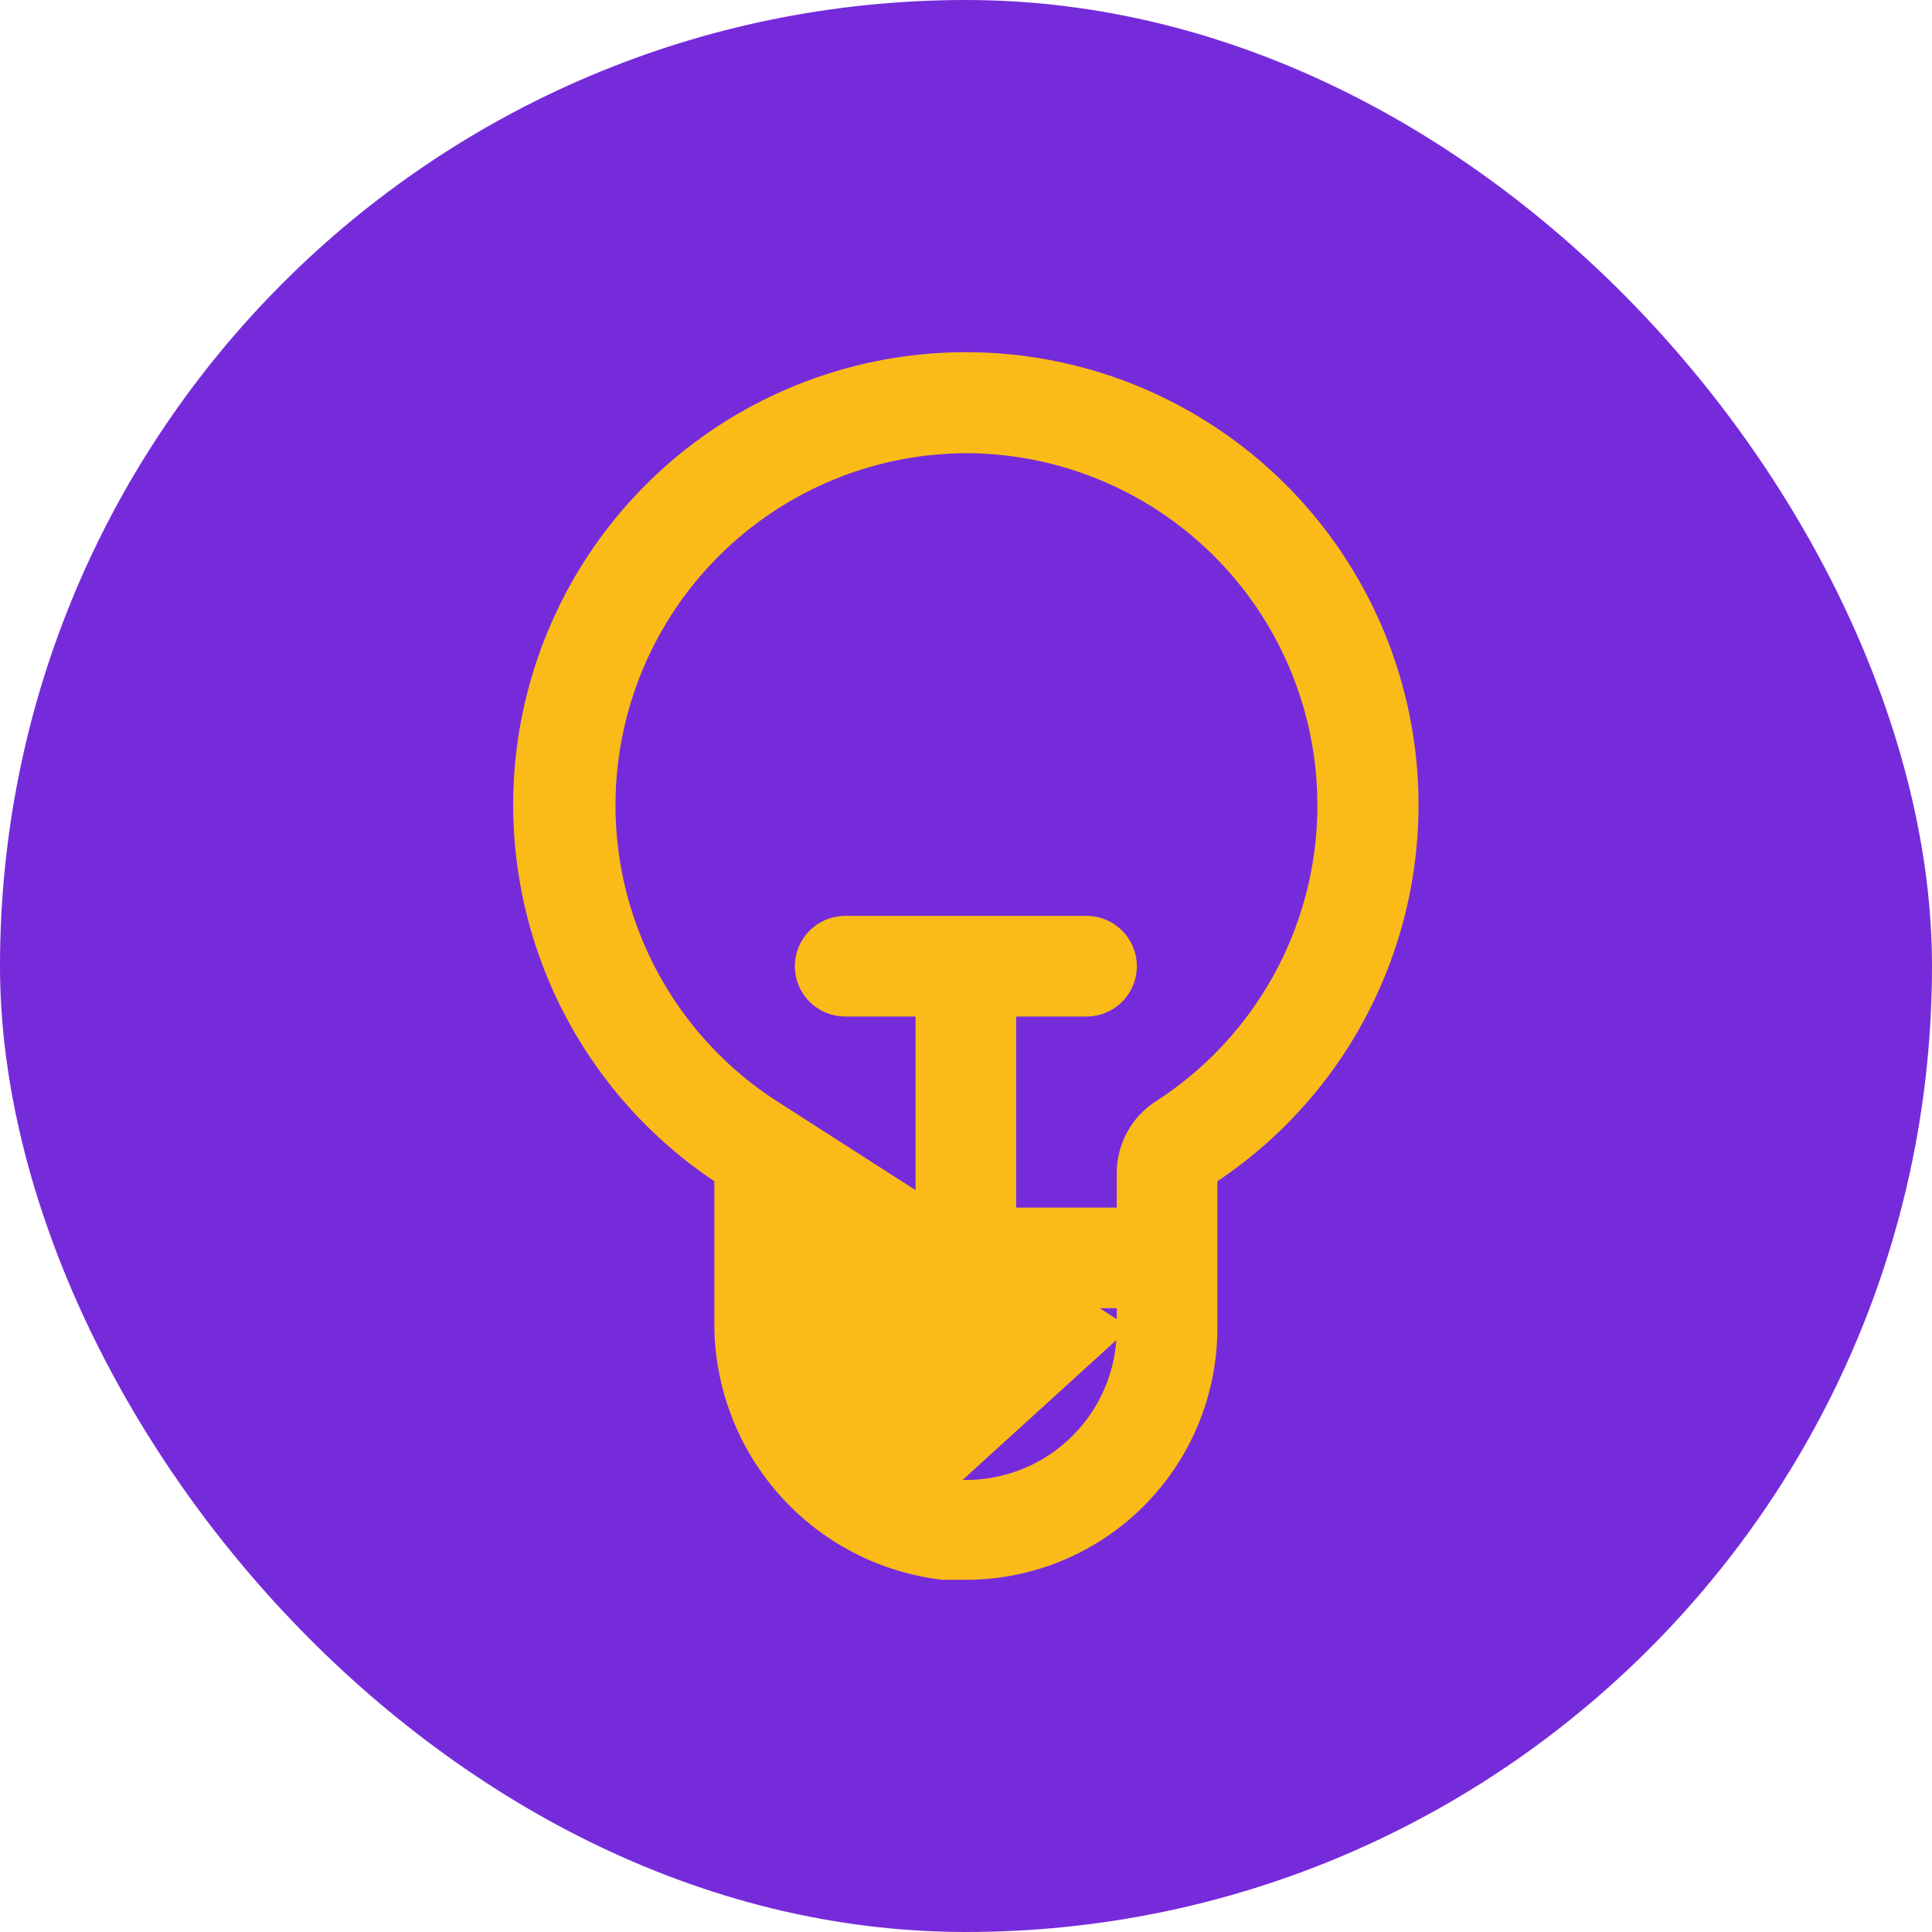 <svg width="48" height="48" viewBox="0 0 48 48" fill="none" xmlns="http://www.w3.org/2000/svg">
<rect width="48" height="48" rx="24" fill="#762BDB"/>
<path d="M19.226 27.459L19.227 27.459C19.503 27.643 19.729 27.892 19.886 28.184C20.042 28.476 20.123 28.802 20.123 29.133V29.133H19.998L20.123 29.133L19.226 27.459ZM19.226 27.459C17.691 26.467 16.499 25.026 15.814 23.332C15.129 21.638 14.983 19.774 15.398 17.994C15.812 16.215 16.765 14.606 18.128 13.389C19.491 12.172 21.196 11.405 23.011 11.193C23.338 11.156 23.668 11.136 23.997 11.134C25.911 11.137 27.772 11.759 29.304 12.906C30.835 14.054 31.955 15.667 32.495 17.503C33.035 19.339 32.967 21.301 32.3 23.095C31.634 24.889 30.405 26.42 28.798 27.458C28.515 27.637 28.282 27.884 28.12 28.177C27.958 28.469 27.872 28.798 27.87 29.133V29.133L27.87 33.002L27.87 33.002M19.226 27.459L27.87 33.002M27.87 33.002C27.873 33.545 27.762 34.083 27.543 34.58C27.325 35.077 27.004 35.523 26.602 35.888C26.201 36.254 25.726 36.53 25.211 36.7C24.696 36.87 24.151 36.93 23.611 36.877L27.87 33.002ZM23.412 39.124L23.419 39.125H23.427H23.997C25.62 39.125 27.178 38.48 28.326 37.332C29.474 36.183 30.12 34.626 30.12 33.002V29.281C32.101 27.974 33.613 26.067 34.433 23.838C35.262 21.588 35.34 19.131 34.658 16.833C33.976 14.534 32.57 12.518 30.649 11.084C28.727 9.65 26.394 8.875 23.997 8.875C21.599 8.875 19.266 9.65 17.344 11.084C15.423 12.518 14.017 14.534 13.335 16.833C12.652 19.131 12.731 21.588 13.56 23.838C14.38 26.067 15.892 27.974 17.873 29.281V32.791C17.85 34.344 18.403 35.852 19.426 37.021C20.449 38.191 21.869 38.94 23.412 39.124Z" fill="#FABB18" stroke="#FABB18" stroke-width="0.25"/>
<path d="M29.12 30.253V30.128H28.995H18.998H18.873V30.253V32.252V32.377H18.998H28.995H29.12V32.252V30.253Z" fill="#FABB18" stroke="#FABB18" stroke-width="0.25"/>
<path d="M26.996 22.88H20.997C20.376 22.88 19.873 23.384 19.873 24.005C19.873 24.626 20.376 25.13 20.997 25.13H26.996C27.617 25.13 28.12 24.626 28.12 24.005C28.12 23.384 27.617 22.88 26.996 22.88Z" fill="#FABB18" stroke="#FABB18" stroke-width="0.25"/>
<path d="M25.121 23.255V23.13H24.996H22.997H22.872V23.255V31.253V31.378H22.997H24.996H25.121V31.253V23.255Z" fill="#FABB18" stroke="#FABB18" stroke-width="0.25"/>
</svg>
